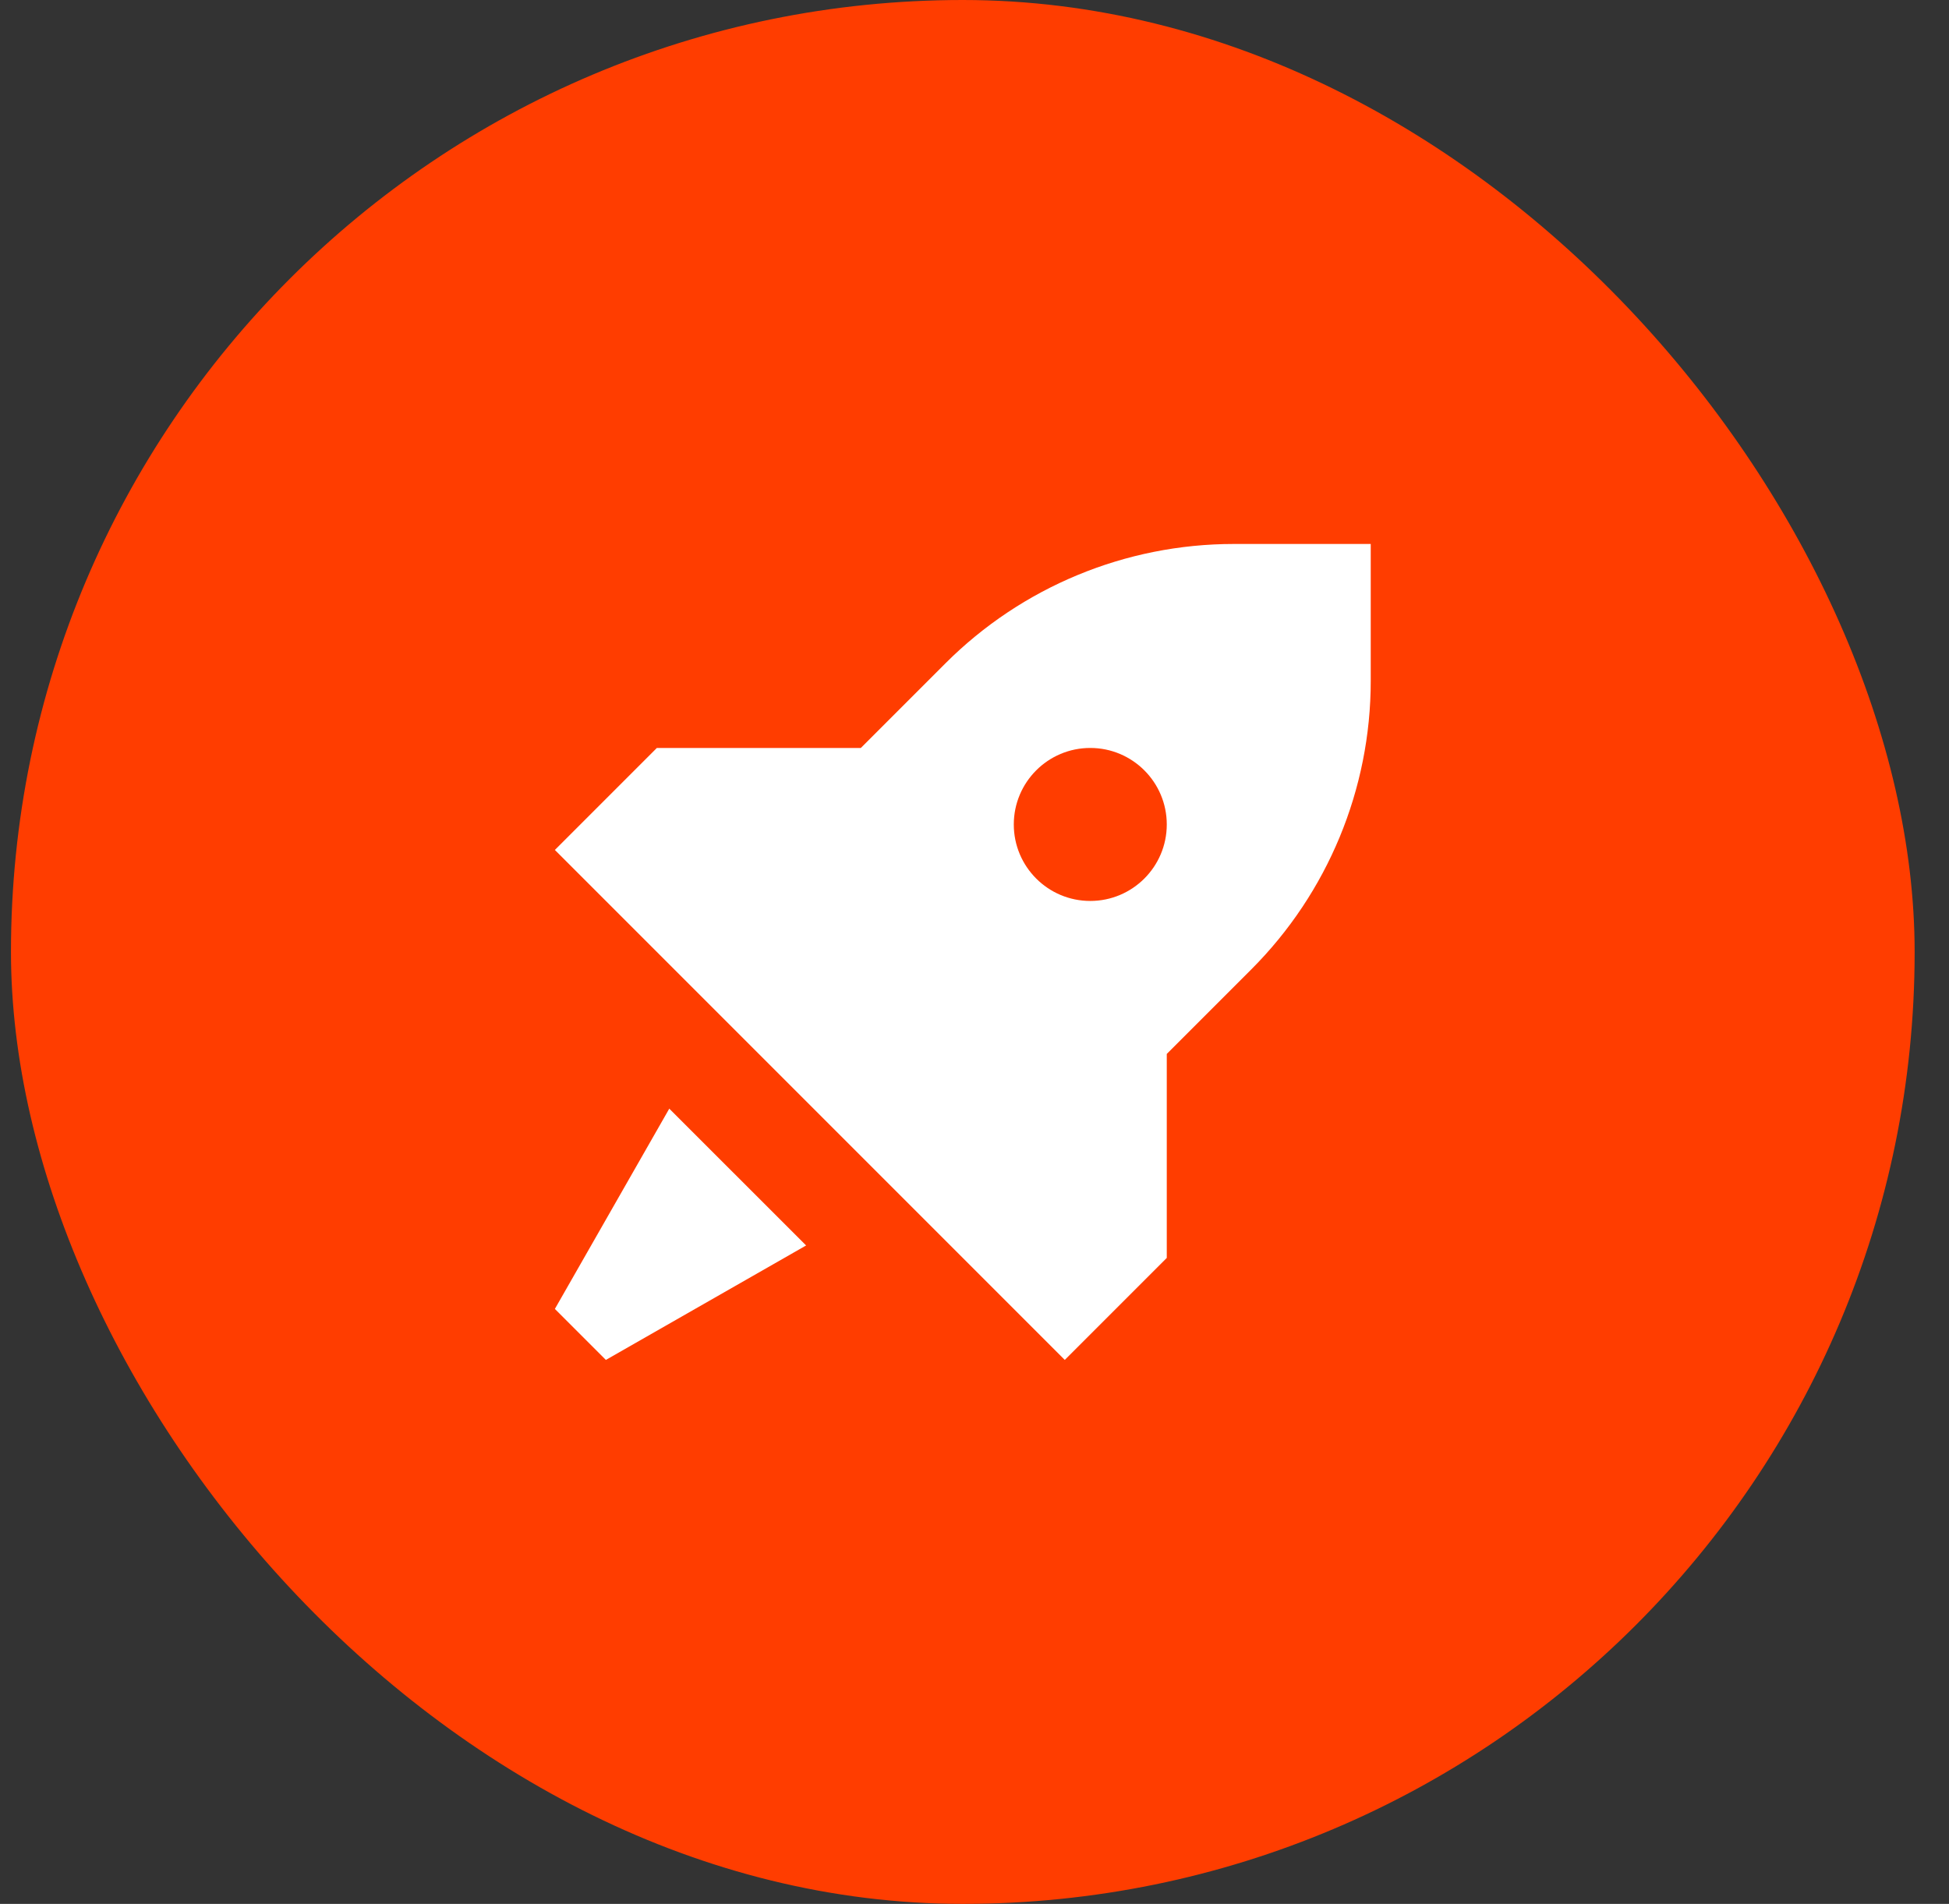 <svg width="43" height="42" viewBox="0 0 43 42" fill="none" xmlns="http://www.w3.org/2000/svg">
<rect x="0" y="0" width="43" height="42" fill="#333333" stroke="none"/>
<rect x="0.242" width="42" height="42" rx="21" fill="#FF3D00"/>
<g clip-path="url(#clip0_463_5264)">
<path fill-rule="evenodd" clip-rule="evenodd" d="M23.492 30L25.742 27.75V23.25L27.606 21.386C29.293 19.698 30.242 17.409 30.242 15.022V12H27.22C24.833 12 22.543 12.948 20.856 14.636L18.992 16.5H14.492L12.242 18.75L23.492 30ZM24.054 19.875C24.986 19.875 25.742 19.119 25.742 18.188C25.742 17.256 24.986 16.5 24.054 16.5C23.122 16.5 22.367 17.256 22.367 18.188C22.367 19.119 23.122 19.875 24.054 19.875Z" fill="white"/>
<path d="M17.785 27.475L14.766 24.457L12.242 28.875L13.367 30L17.785 27.475Z" fill="white"/>
</g>
<defs>
<clipPath id="clip0_463_5264">
<rect width="18" height="18" fill="white" transform="translate(12.242 12)"/>
</clipPath>
</defs>
</svg>
